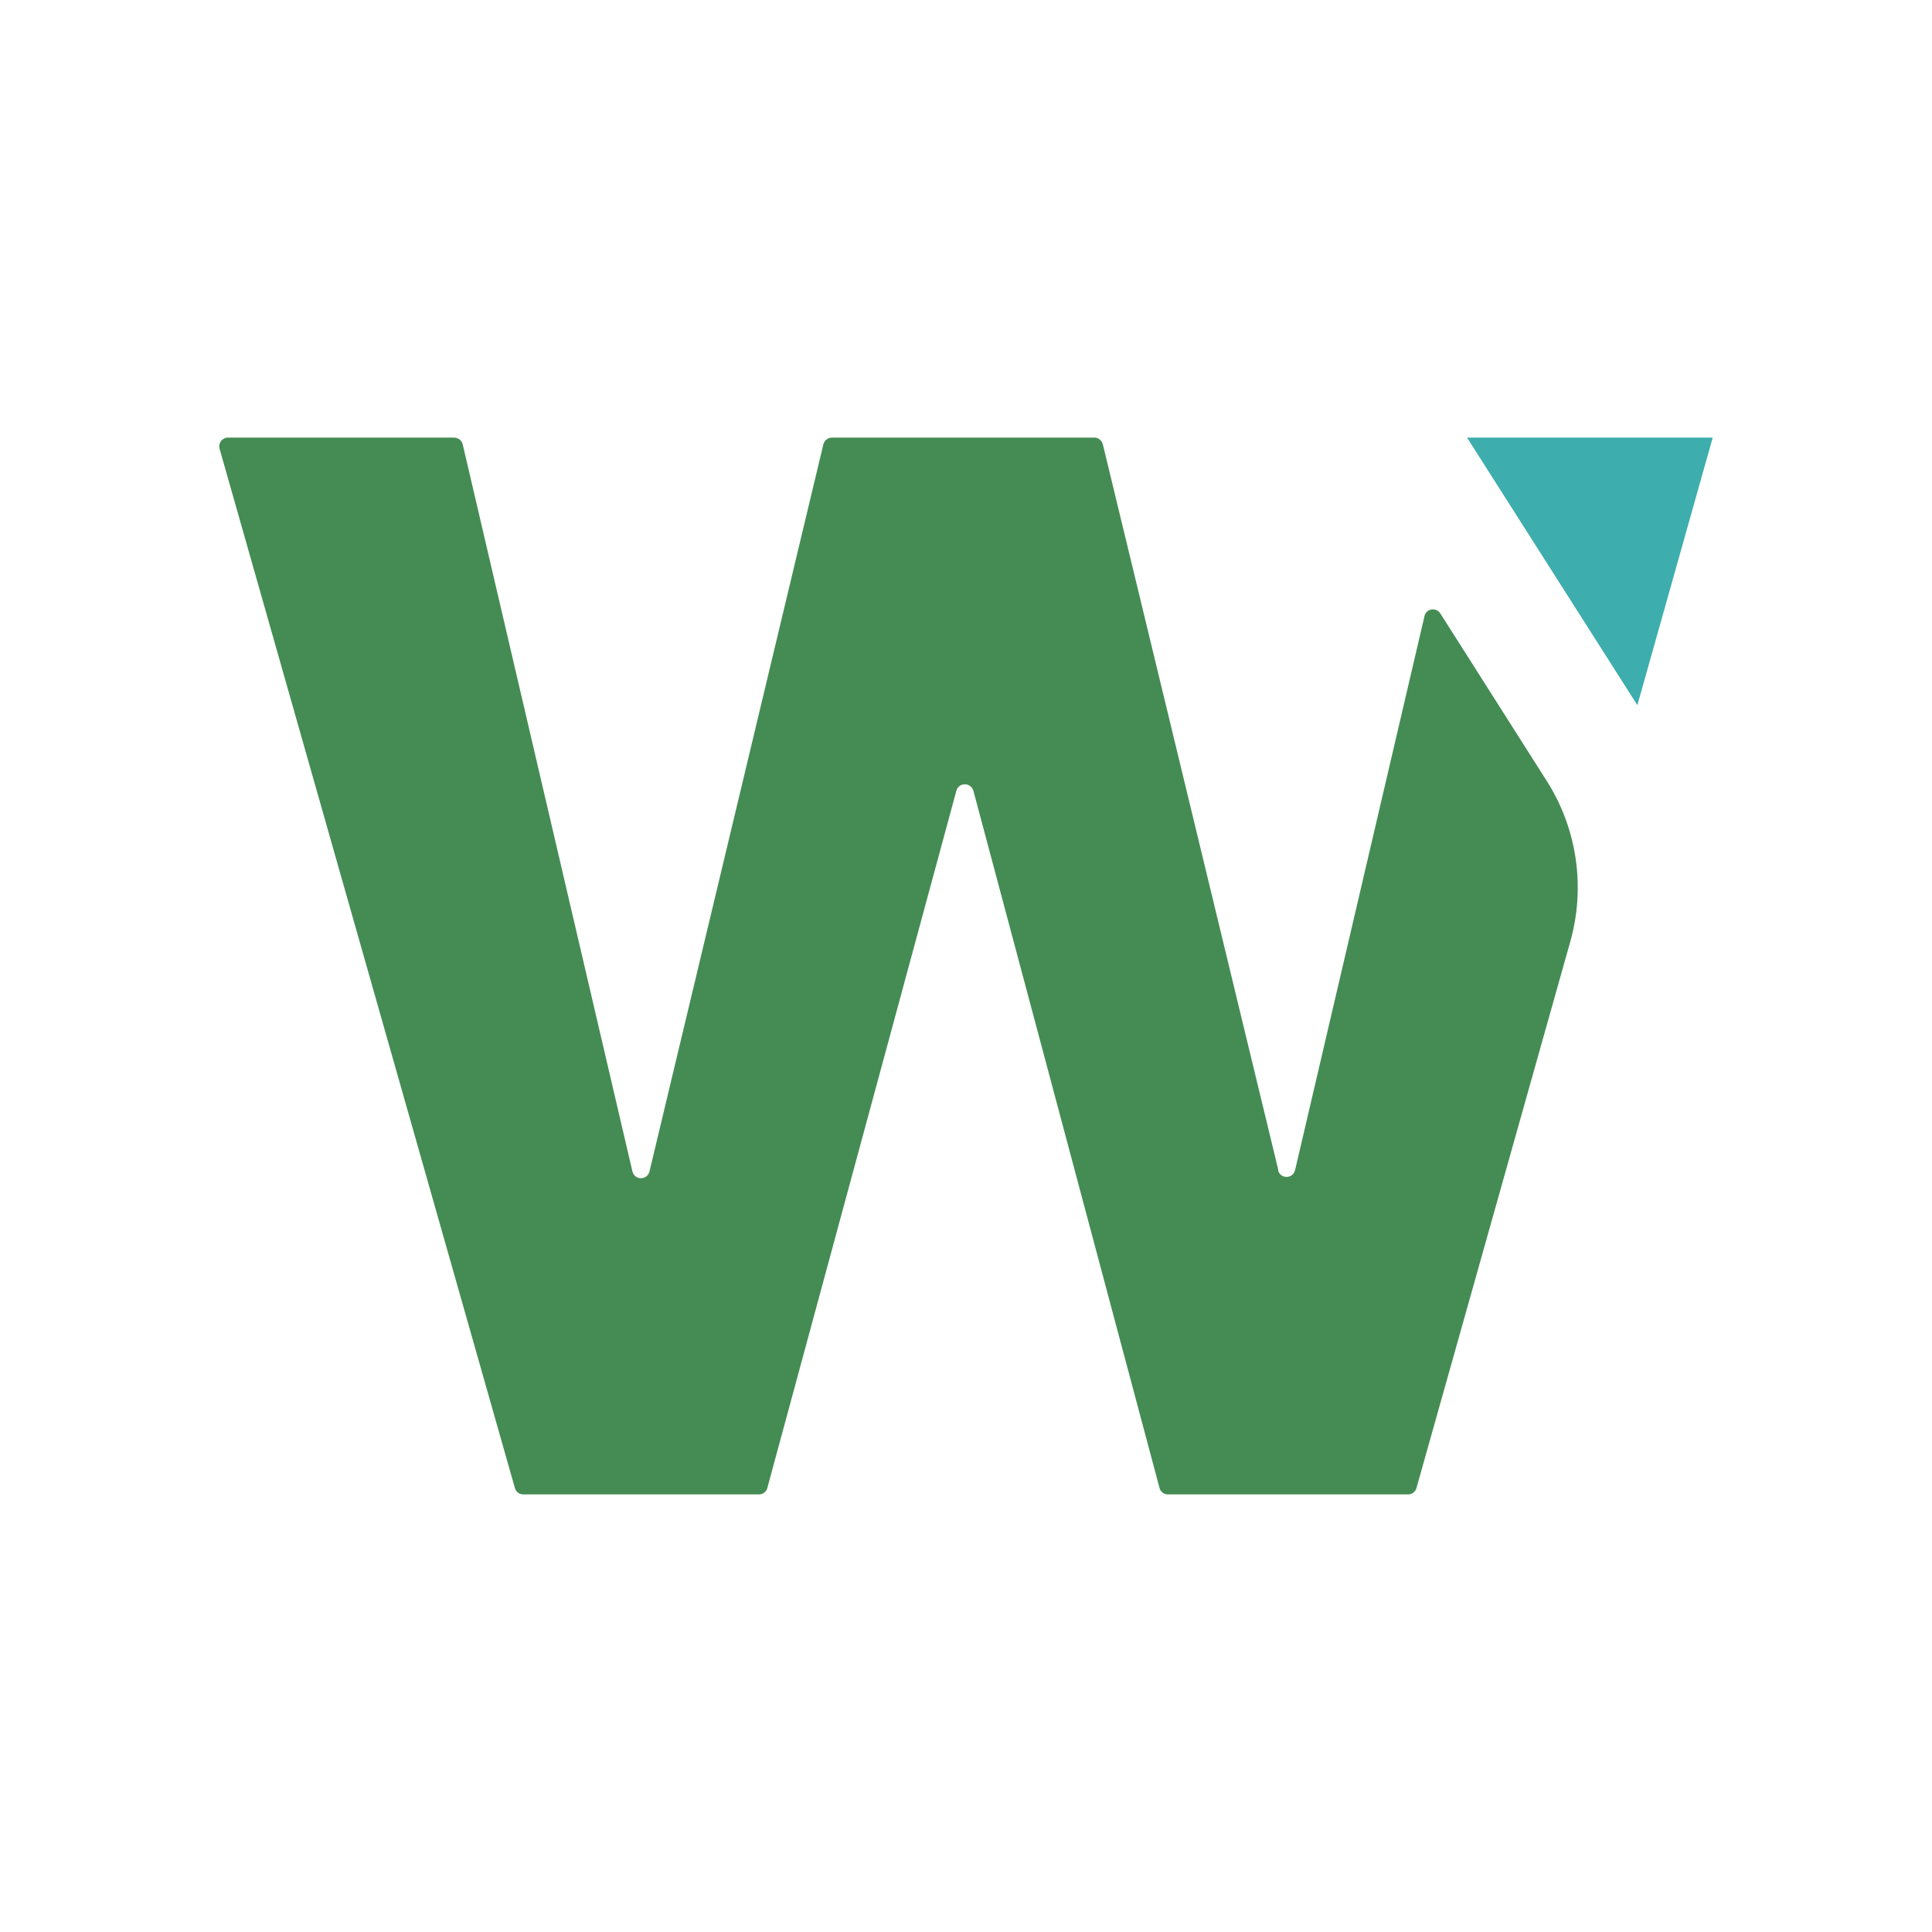 <?xml version="1.0" encoding="UTF-8"?>
<svg id="Camada_2" data-name="Camada 2" xmlns="http://www.w3.org/2000/svg" viewBox="0 0 60 60">
  <defs>
    <style>
      .cls-1 {
        fill: #fff;
      }

      .cls-2 {
        fill: #3eadad;
      }

      .cls-3 {
        fill: #448c53;
      }
    </style>
  </defs>
  <g id="Camada_1-2" data-name="Camada 1">
    <g>
      <rect class="cls-1" width="60" height="60"/>
      <g>
        <polygon class="cls-2" points="45.56 13.59 50.85 21.9 53.19 13.59 45.56 13.59"/>
        <path class="cls-3" d="M39.7,36.34l-5.45-22.54c-.03-.12-.14-.21-.26-.21h-8.15c-.13,0-.24.09-.27.21l-5.4,22.58c-.07.28-.46.28-.53,0l-5.27-22.58c-.03-.12-.14-.21-.27-.21h-7.02c-.18,0-.31.17-.26.35l9.17,32.27c.03.12.14.2.26.2h7.32c.12,0,.23-.08.26-.2l5.87-21.65c.07-.27.45-.27.53,0l5.78,21.65c.03.12.14.2.26.2h7.46c.12,0,.23-.08.26-.2l4.78-16.98c.47-1.68.21-3.49-.73-4.97l-3.31-5.21c-.13-.2-.44-.15-.49.08l-4.02,17.21c-.07.28-.46.28-.53,0h0Z"/>
      </g>
    </g>
  </g>
</svg>